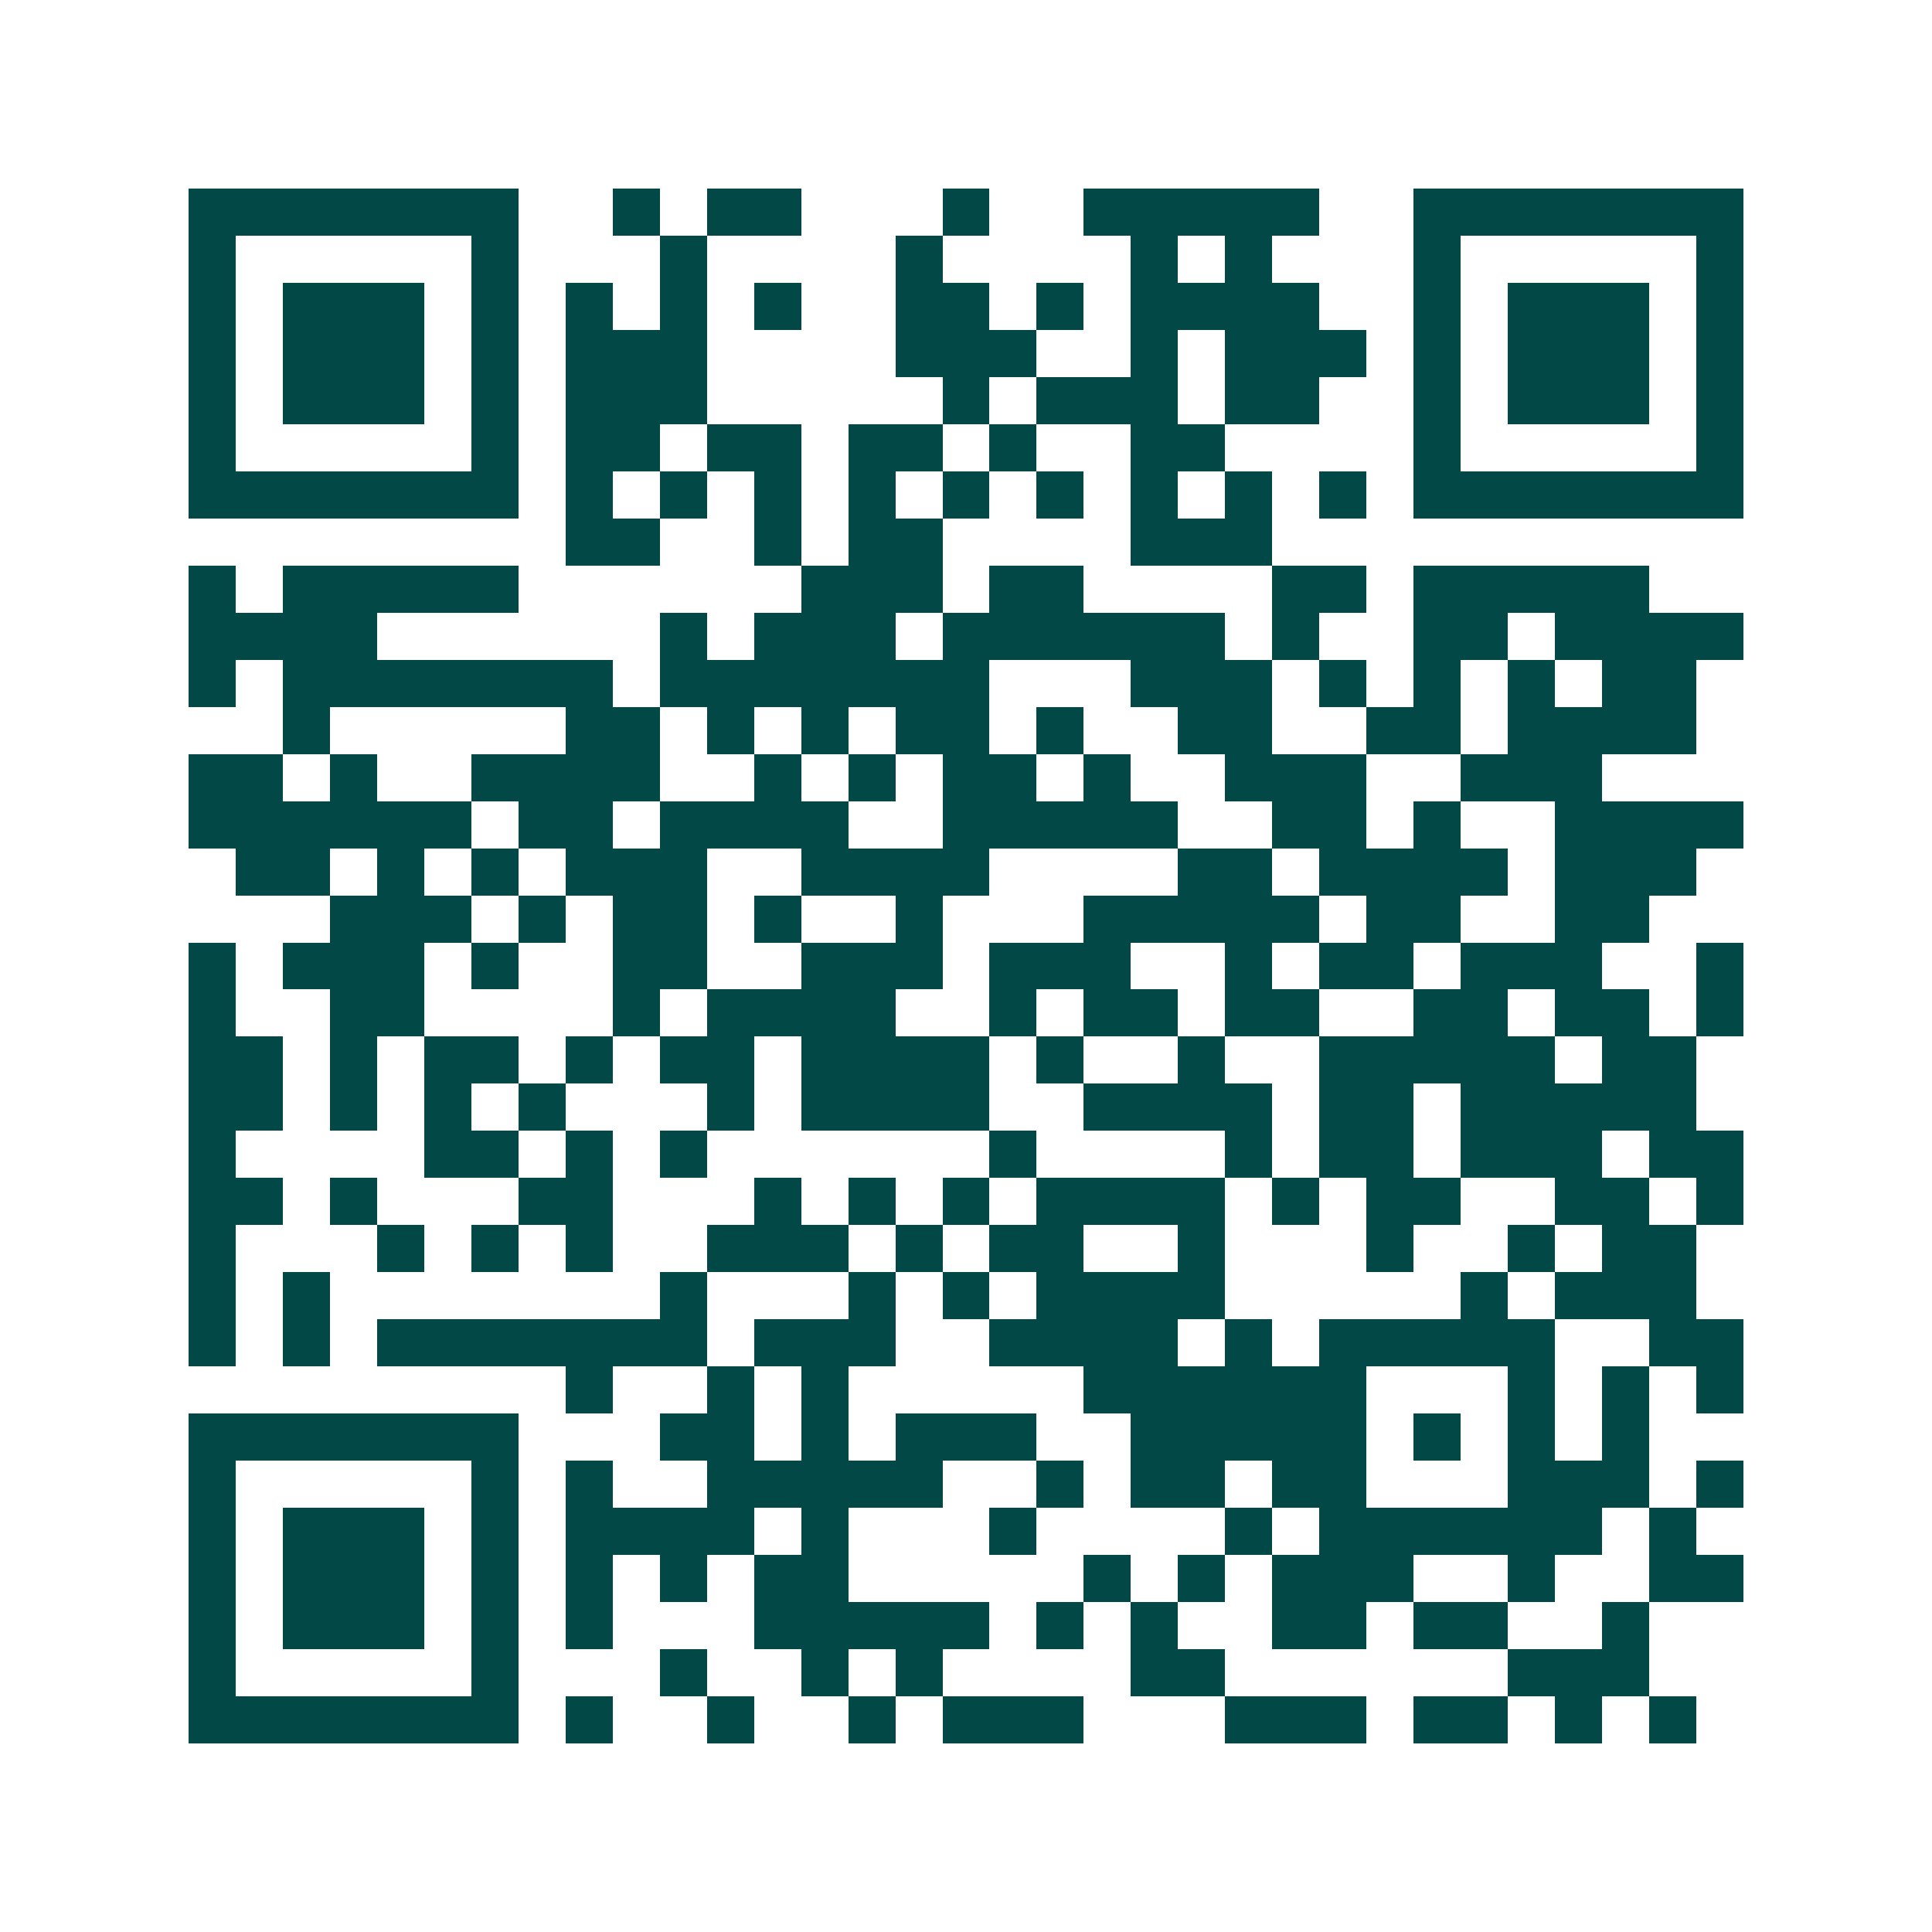<svg xmlns="http://www.w3.org/2000/svg" width="200" height="200" viewBox="0 0 41 41" shape-rendering="crispEdges"><path fill="#ffffff" d="M0 0h41v41H0z"/><path stroke="#014847" d="M4 4.5h7m2 0h1m1 0h2m3 0h1m2 0h5m2 0h7M4 5.5h1m5 0h1m3 0h1m4 0h1m4 0h1m1 0h1m3 0h1m5 0h1M4 6.5h1m1 0h3m1 0h1m1 0h1m1 0h1m1 0h1m2 0h2m1 0h1m1 0h4m2 0h1m1 0h3m1 0h1M4 7.5h1m1 0h3m1 0h1m1 0h3m4 0h3m2 0h1m1 0h3m1 0h1m1 0h3m1 0h1M4 8.5h1m1 0h3m1 0h1m1 0h3m5 0h1m1 0h3m1 0h2m2 0h1m1 0h3m1 0h1M4 9.5h1m5 0h1m1 0h2m1 0h2m1 0h2m1 0h1m2 0h2m4 0h1m5 0h1M4 10.5h7m1 0h1m1 0h1m1 0h1m1 0h1m1 0h1m1 0h1m1 0h1m1 0h1m1 0h1m1 0h7M12 11.5h2m2 0h1m1 0h2m4 0h3M4 12.5h1m1 0h5m6 0h3m1 0h2m4 0h2m1 0h5M4 13.5h4m6 0h1m1 0h3m1 0h6m1 0h1m2 0h2m1 0h4M4 14.5h1m1 0h7m1 0h7m3 0h3m1 0h1m1 0h1m1 0h1m1 0h2M6 15.5h1m5 0h2m1 0h1m1 0h1m1 0h2m1 0h1m2 0h2m2 0h2m1 0h4M4 16.5h2m1 0h1m2 0h4m2 0h1m1 0h1m1 0h2m1 0h1m2 0h3m2 0h3M4 17.5h6m1 0h2m1 0h4m2 0h5m2 0h2m1 0h1m2 0h4M5 18.5h2m1 0h1m1 0h1m1 0h3m2 0h4m4 0h2m1 0h4m1 0h3M7 19.5h3m1 0h1m1 0h2m1 0h1m2 0h1m3 0h5m1 0h2m2 0h2M4 20.5h1m1 0h3m1 0h1m2 0h2m2 0h3m1 0h3m2 0h1m1 0h2m1 0h3m2 0h1M4 21.5h1m2 0h2m4 0h1m1 0h4m2 0h1m1 0h2m1 0h2m2 0h2m1 0h2m1 0h1M4 22.5h2m1 0h1m1 0h2m1 0h1m1 0h2m1 0h4m1 0h1m2 0h1m2 0h5m1 0h2M4 23.5h2m1 0h1m1 0h1m1 0h1m3 0h1m1 0h4m2 0h4m1 0h2m1 0h5M4 24.5h1m4 0h2m1 0h1m1 0h1m6 0h1m4 0h1m1 0h2m1 0h3m1 0h2M4 25.5h2m1 0h1m3 0h2m3 0h1m1 0h1m1 0h1m1 0h4m1 0h1m1 0h2m2 0h2m1 0h1M4 26.5h1m3 0h1m1 0h1m1 0h1m2 0h3m1 0h1m1 0h2m2 0h1m3 0h1m2 0h1m1 0h2M4 27.5h1m1 0h1m7 0h1m3 0h1m1 0h1m1 0h4m5 0h1m1 0h3M4 28.5h1m1 0h1m1 0h7m1 0h3m2 0h4m1 0h1m1 0h5m2 0h2M12 29.5h1m2 0h1m1 0h1m5 0h6m3 0h1m1 0h1m1 0h1M4 30.5h7m3 0h2m1 0h1m1 0h3m2 0h5m1 0h1m1 0h1m1 0h1M4 31.5h1m5 0h1m1 0h1m2 0h5m2 0h1m1 0h2m1 0h2m3 0h3m1 0h1M4 32.5h1m1 0h3m1 0h1m1 0h4m1 0h1m3 0h1m4 0h1m1 0h6m1 0h1M4 33.5h1m1 0h3m1 0h1m1 0h1m1 0h1m1 0h2m5 0h1m1 0h1m1 0h3m2 0h1m2 0h2M4 34.5h1m1 0h3m1 0h1m1 0h1m3 0h5m1 0h1m1 0h1m2 0h2m1 0h2m2 0h1M4 35.5h1m5 0h1m3 0h1m2 0h1m1 0h1m4 0h2m6 0h3M4 36.5h7m1 0h1m2 0h1m2 0h1m1 0h3m3 0h3m1 0h2m1 0h1m1 0h1"/></svg>
